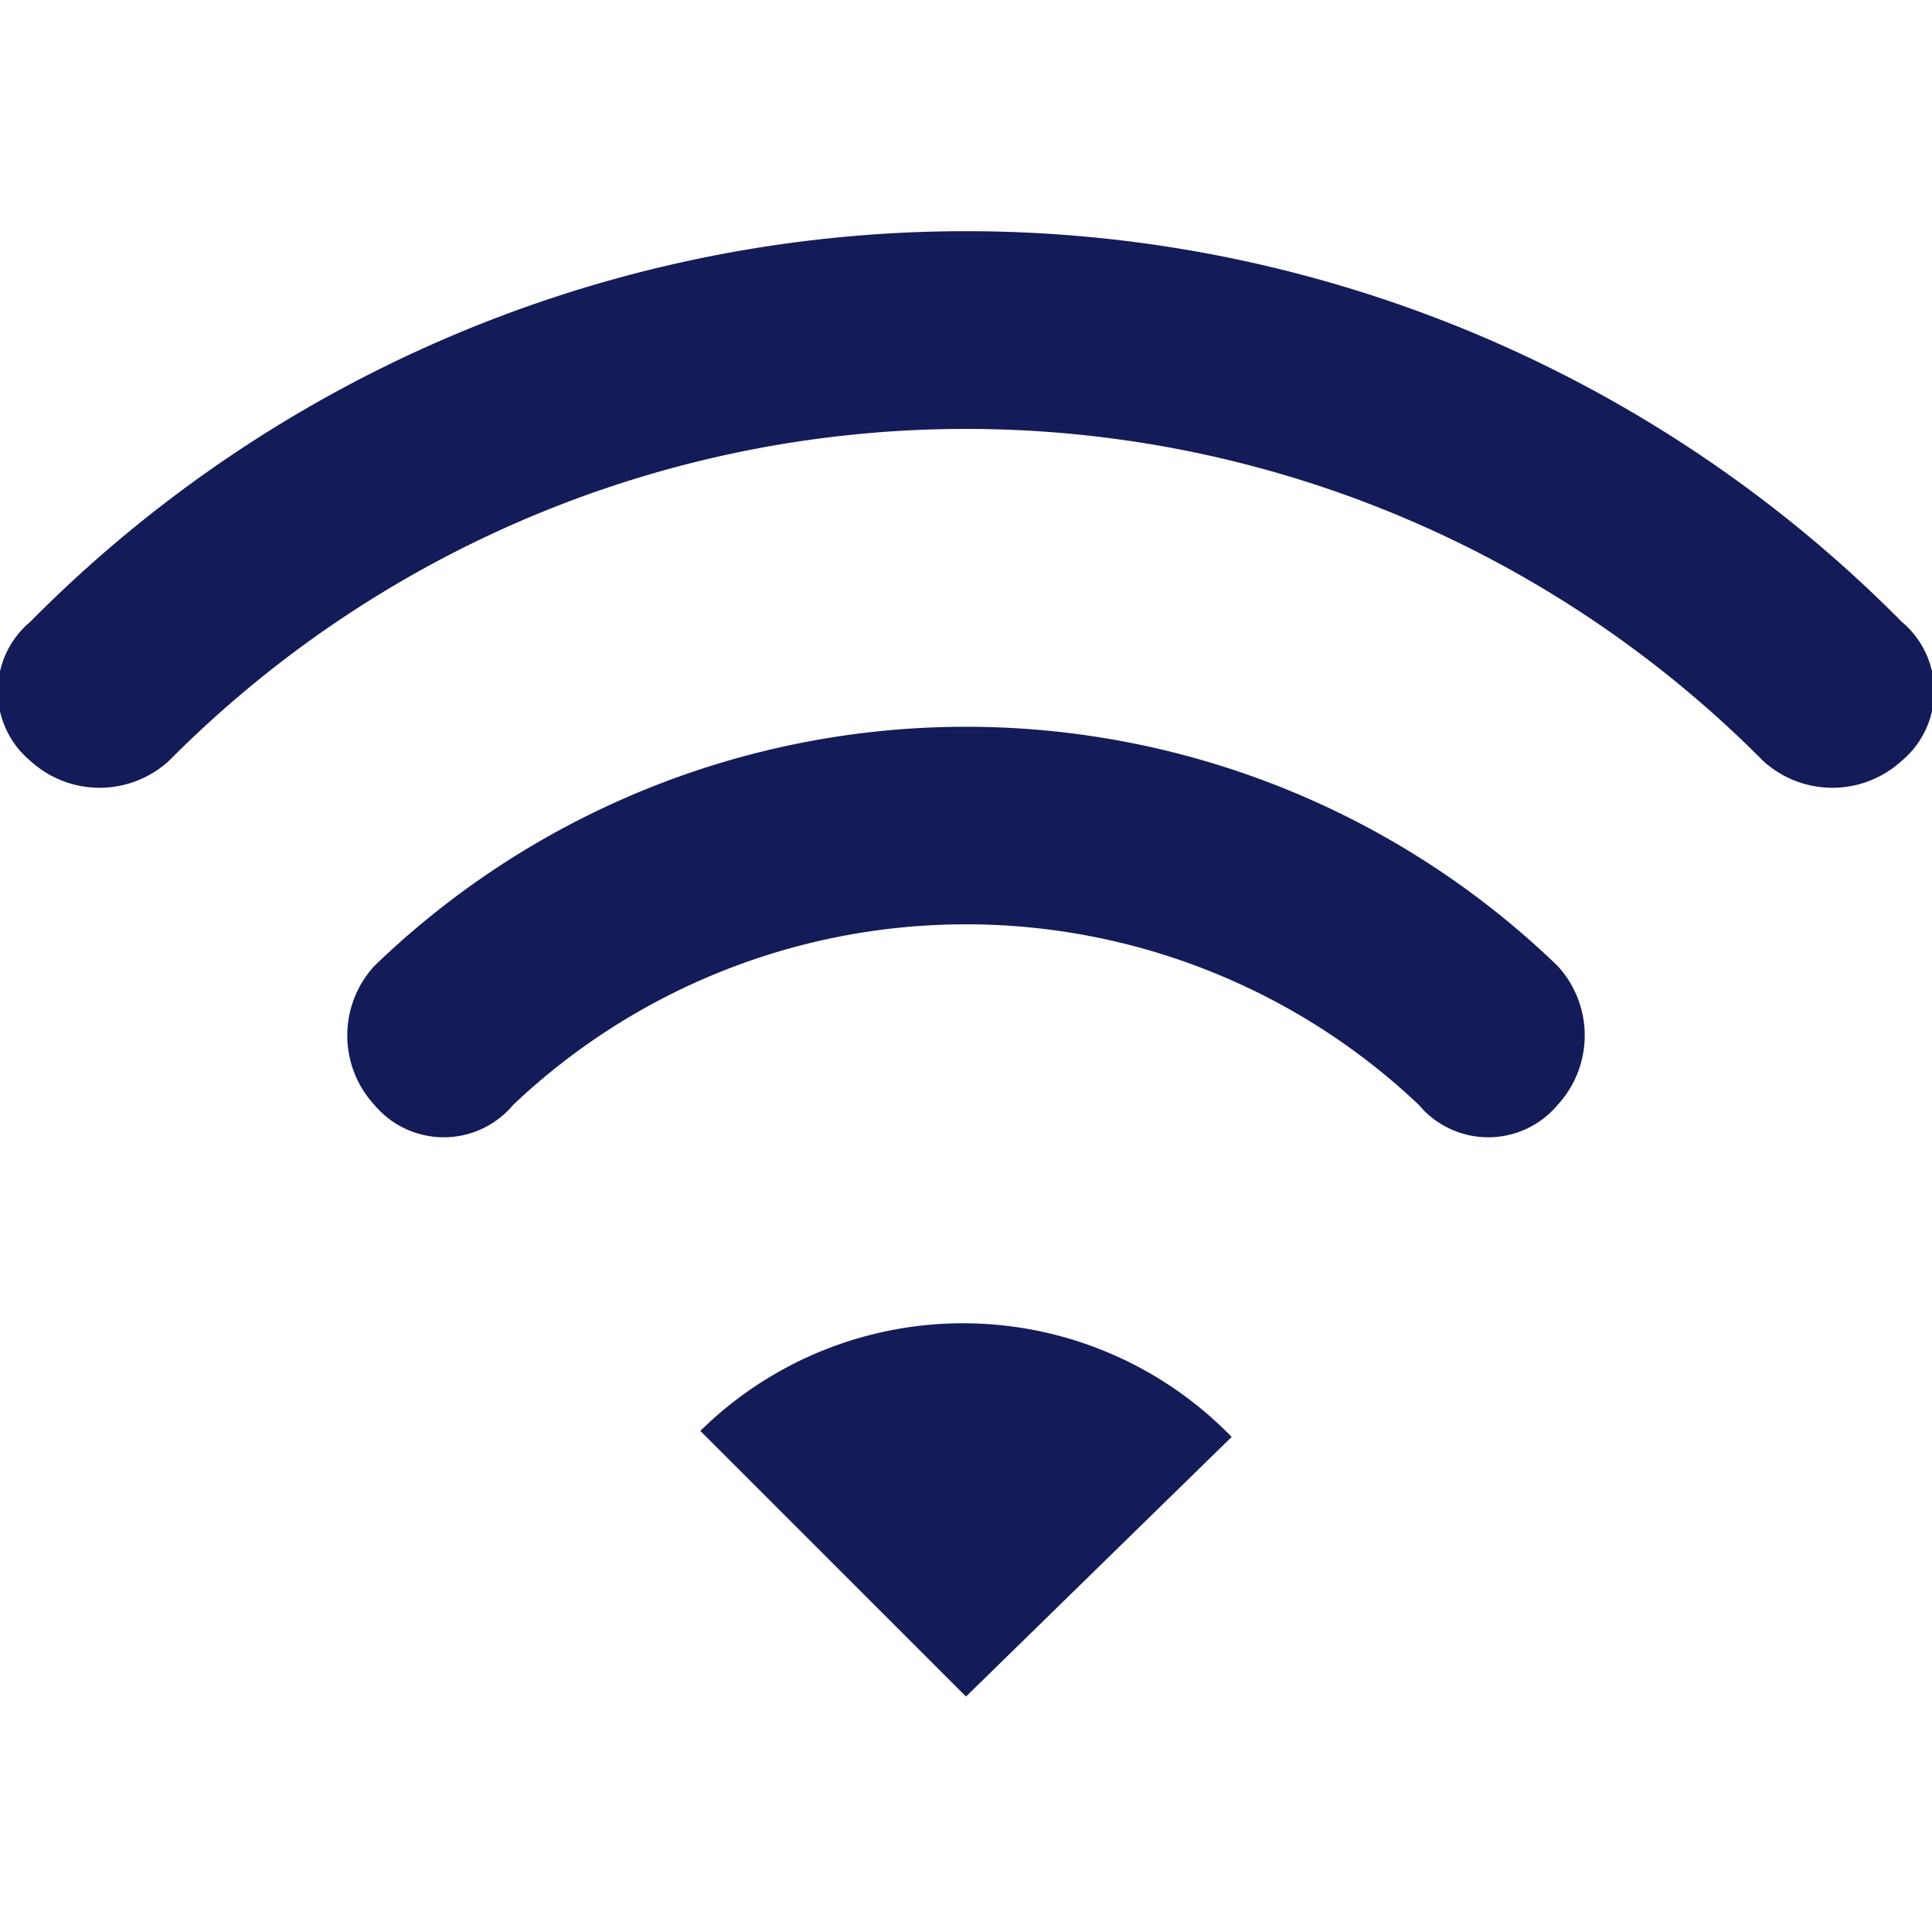 <svg xmlns="http://www.w3.org/2000/svg" viewBox="0 0 32 32"><defs><style>.cls-1{fill:#141b59;}</style></defs><title>wifi-dark</title><g id="footer"><g id="image"><path class="cls-1" d="M31.5,10.3a21.8,21.8,0,0,0-31,0,1.5,1.5,0,0,0,0,2.3,1.7,1.7,0,0,0,2.3,0,18.6,18.6,0,0,1,26.4,0,1.7,1.7,0,0,0,2.3,0A1.5,1.5,0,0,0,31.5,10.3Z"/><path class="cls-1" d="M6.2,16a1.7,1.7,0,0,0,0,2.3,1.5,1.5,0,0,0,2.3,0,10.9,10.9,0,0,1,15,0,1.5,1.5,0,0,0,2.3,0,1.7,1.7,0,0,0,0-2.3A14.1,14.1,0,0,0,6.2,16Z"/><path class="cls-1" d="M11.6,23.7,16,28.1l4.4-4.3A6.2,6.2,0,0,0,11.6,23.7Z"/></g></g></svg>